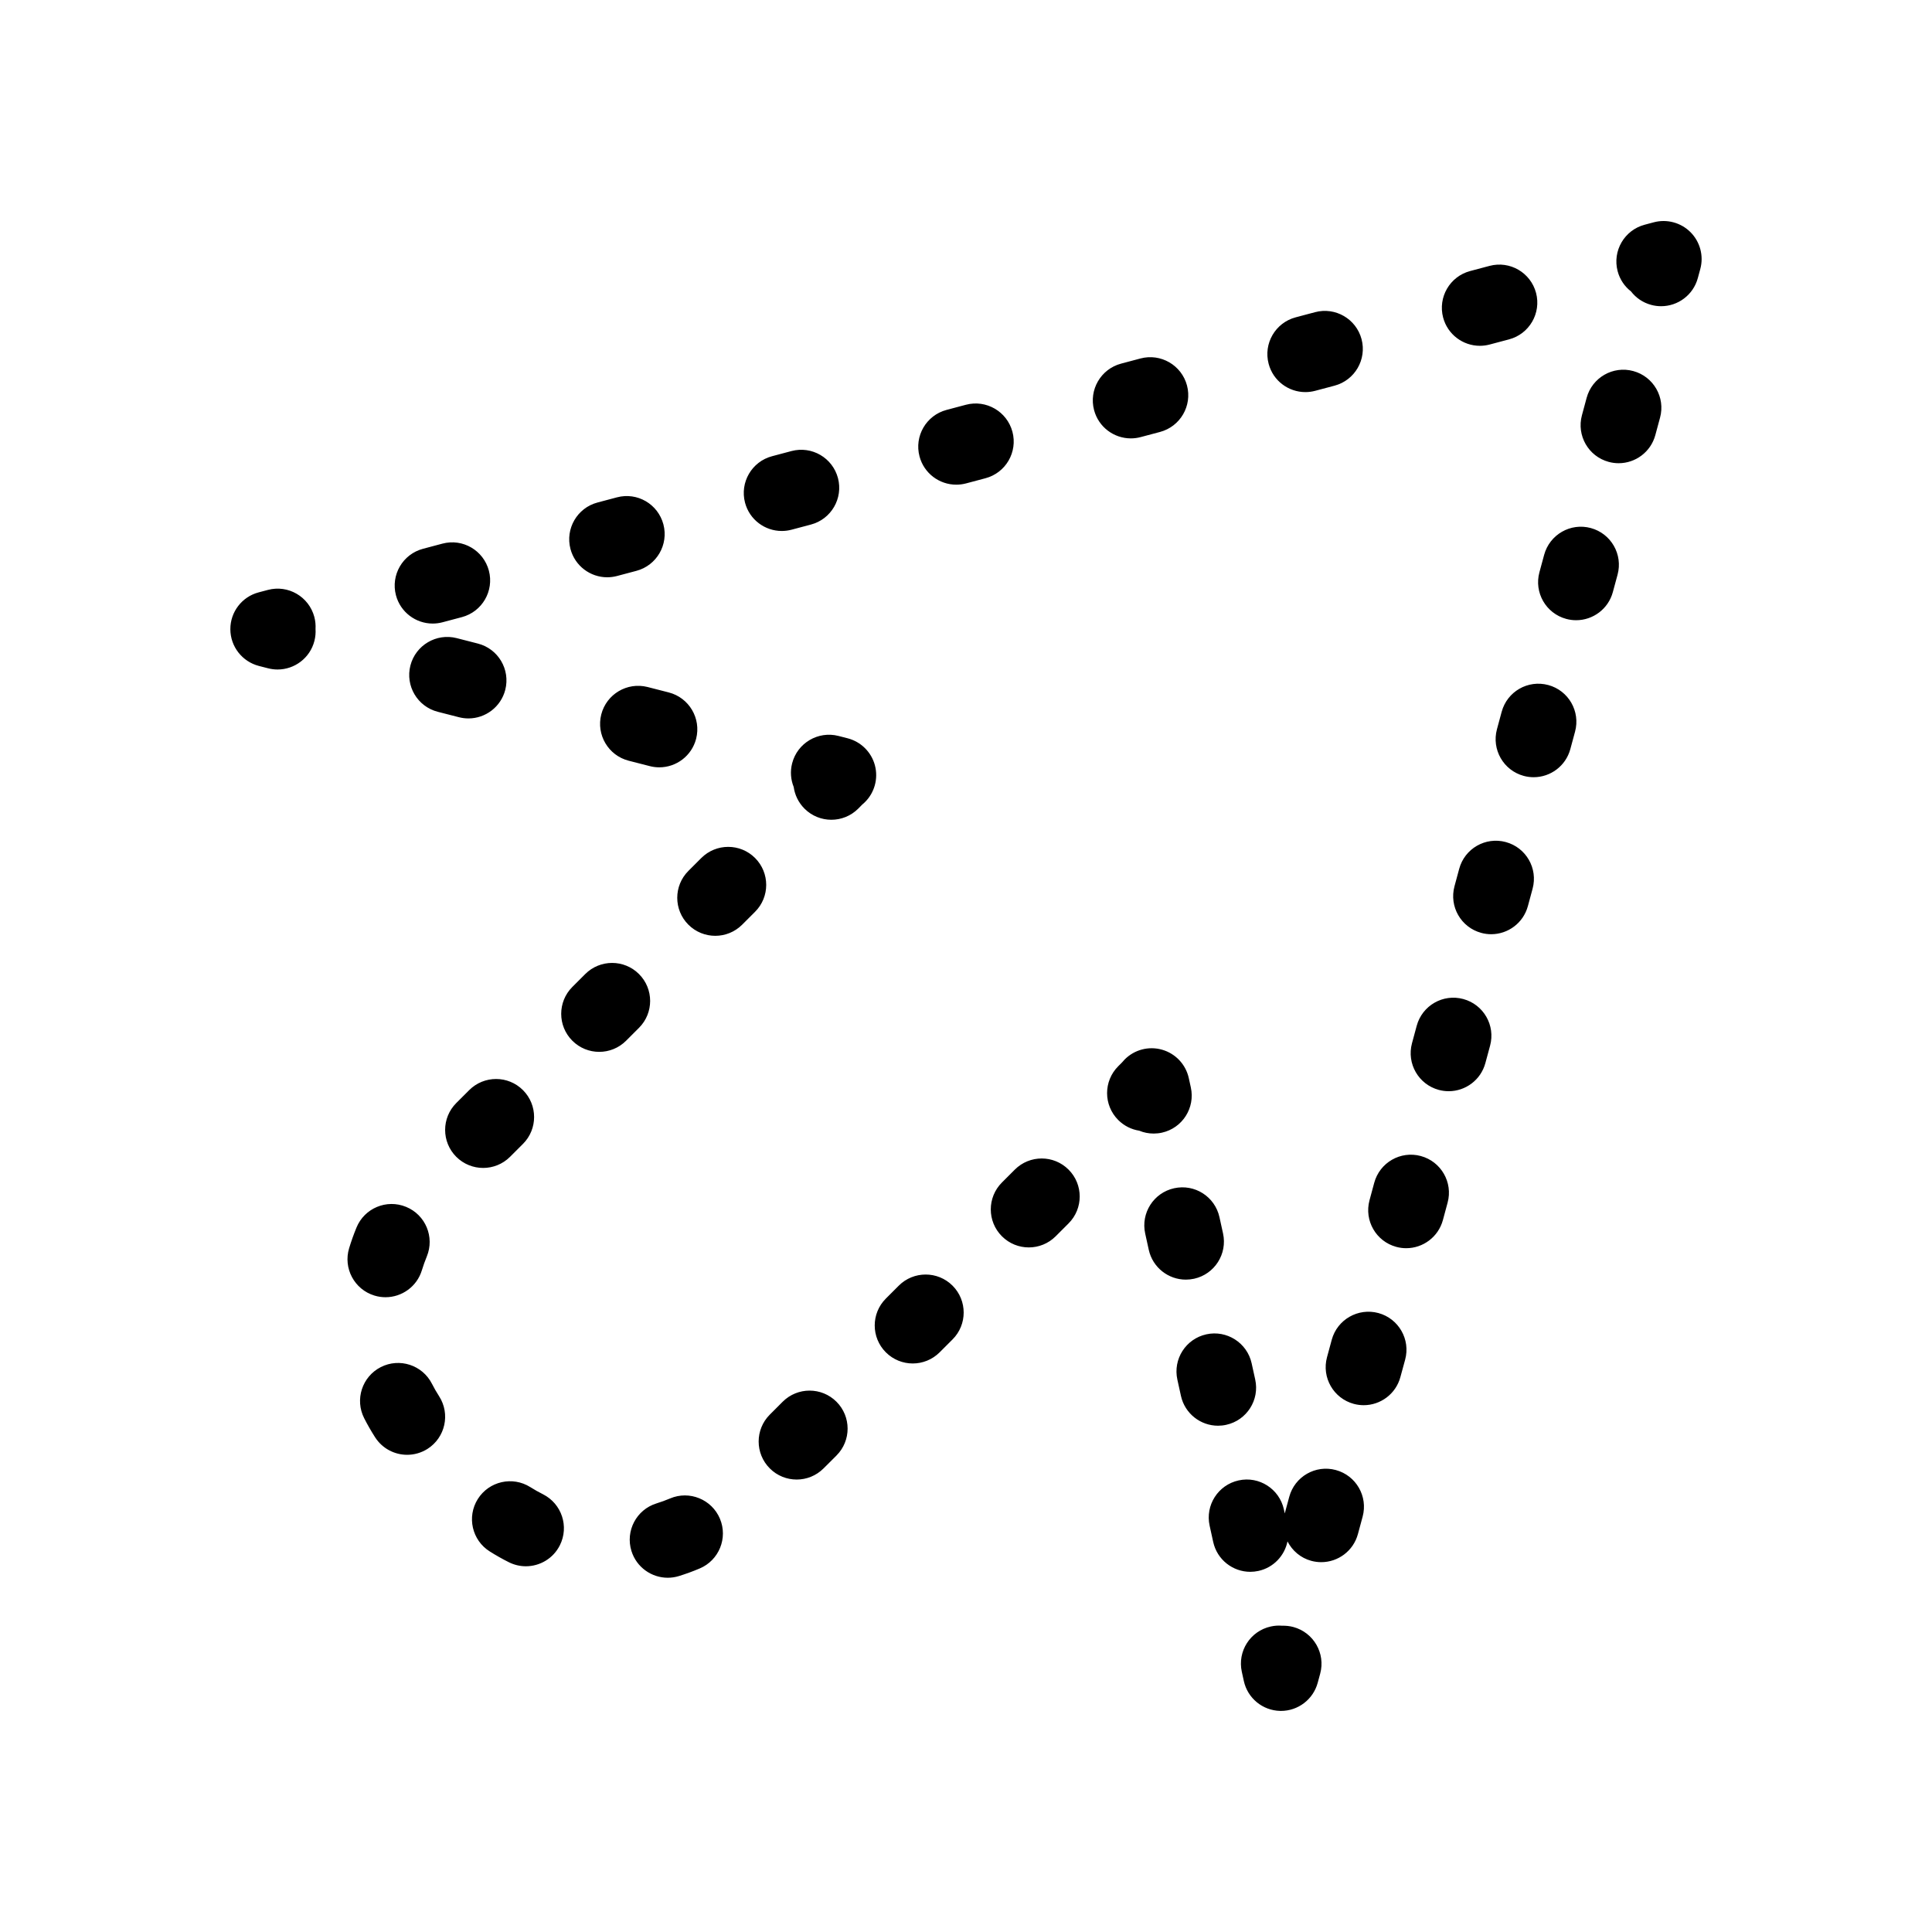 <?xml version="1.0" encoding="UTF-8"?>
<!-- Uploaded to: ICON Repo, www.iconrepo.com, Generator: ICON Repo Mixer Tools -->
<svg fill="#000000" width="800px" height="800px" version="1.1" viewBox="144 144 512 512" xmlns="http://www.w3.org/2000/svg">
 <path d="m486.77 575.18c-0.992-0.273-1.996-0.367-2.992-0.348-0.977-0.082-1.996-0.023-3.012 0.207-5.438 1.195-8.871 6.57-7.672 12.004l0.539 2.457c0.992 4.527 4.957 7.793 9.598 7.906 0.082 0.004 0.16 0.004 0.242 0.004 4.539 0 8.531-3.043 9.73-7.441l0.66-2.43c1.453-5.367-1.723-10.898-7.094-12.359zm22.516-83.211c-5.367-1.445-10.902 1.719-12.359 7.082l-1.254 4.625c-1.461 5.367 1.715 10.902 7.082 12.363 0.883 0.238 1.773 0.352 2.641 0.352 4.438 0 8.504-2.953 9.719-7.441l1.262-4.617c1.461-5.363-1.715-10.902-7.09-12.363zm11.25-41.609c-5.379-1.461-10.902 1.727-12.352 7.098l-1.25 4.625c-1.449 5.371 1.727 10.902 7.098 12.352 0.883 0.242 1.762 0.352 2.629 0.352 4.445 0 8.504-2.961 9.723-7.453l1.25-4.625c1.453-5.359-1.727-10.895-7.098-12.348zm-22.52 83.215c-5.379-1.461-10.902 1.727-12.352 7.098l-1.188 4.398-0.23-1.062c-1.199-5.441-6.574-8.891-12-7.684-5.438 1.195-8.879 6.57-7.68 12.004l0.945 4.301c1.031 4.711 5.199 7.918 9.828 7.918 0.719 0 1.441-0.082 2.172-0.238 4.012-0.883 6.918-4.047 7.691-7.82 1.25 2.438 3.457 4.383 6.312 5.152 0.883 0.238 1.762 0.348 2.629 0.348 4.445 0 8.504-2.957 9.723-7.453l1.25-4.621c1.449-5.356-1.73-10.887-7.102-12.34zm33.777-124.82c-5.379-1.465-10.902 1.723-12.352 7.098l-1.25 4.621c-1.449 5.371 1.727 10.906 7.098 12.359 0.883 0.238 1.762 0.348 2.629 0.348 4.445 0 8.504-2.957 9.723-7.453l1.25-4.621c1.449-5.363-1.723-10.898-7.098-12.352zm11.262-41.602c-5.387-1.457-10.902 1.723-12.352 7.094l-1.25 4.625c-1.449 5.371 1.727 10.902 7.094 12.352 0.887 0.242 1.77 0.352 2.637 0.352 4.445 0 8.504-2.957 9.723-7.453l1.25-4.625c1.449-5.363-1.73-10.891-7.102-12.344zm33.781-124.82c-5.379-1.465-10.906 1.723-12.359 7.094l-1.25 4.625c-1.449 5.371 1.727 10.902 7.094 12.352 0.887 0.242 1.77 0.352 2.637 0.352 4.445 0 8.504-2.957 9.723-7.453l1.25-4.625c1.453-5.359-1.727-10.891-7.094-12.344zm-11.254 41.605c-5.367-1.461-10.902 1.723-12.363 7.09l-1.254 4.625c-1.457 5.367 1.719 10.902 7.09 12.359 0.883 0.242 1.773 0.352 2.641 0.352 4.438 0 8.504-2.953 9.723-7.441l1.254-4.625c1.453-5.367-1.715-10.902-7.09-12.359zm-11.266 41.605c-5.406-1.457-10.906 1.723-12.359 7.098l-1.25 4.621c-1.449 5.371 1.727 10.906 7.098 12.359 0.883 0.238 1.762 0.348 2.629 0.348 4.445 0 8.504-2.957 9.723-7.453l1.25-4.621c1.453-5.367-1.723-10.902-7.09-12.352zm37.699-120c-2.543-2.555-6.262-3.551-9.73-2.637l-2.43 0.648c-5.375 1.422-8.586 6.938-7.164 12.316 0.586 2.211 1.863 4.062 3.543 5.359 1.293 1.684 3.129 2.973 5.34 3.566 0.883 0.242 1.773 0.352 2.641 0.352 4.438 0 8.504-2.953 9.723-7.441l0.66-2.43c0.941-3.465-0.047-7.18-2.582-9.734zm-287.1 91.441c0.852 0 1.723-0.109 2.59-0.336l5.144-1.367c5.375-1.426 8.578-6.941 7.16-12.316-1.43-5.379-6.922-8.605-12.324-7.16l-5.144 1.367c-5.375 1.422-8.578 6.941-7.16 12.316 1.203 4.516 5.273 7.496 9.734 7.496zm107.39-38.566c-1.438-5.375-6.961-8.574-12.324-7.152l-5.141 1.367c-5.375 1.426-8.586 6.941-7.16 12.316 1.199 4.516 5.273 7.496 9.738 7.496 0.855 0 1.723-0.109 2.59-0.336l5.141-1.367c5.379-1.422 8.59-6.941 7.156-12.324zm-153.64 50.832c0.852 0 1.723-0.105 2.59-0.336l5.144-1.367c5.375-1.422 8.578-6.941 7.16-12.316-1.43-5.375-6.926-8.602-12.324-7.16l-5.144 1.367c-5.375 1.426-8.578 6.941-7.16 12.316 1.199 4.512 5.277 7.496 9.734 7.496zm231.27-61.34c0.855 0 1.723-0.109 2.59-0.336l5.141-1.367c5.375-1.426 8.586-6.949 7.16-12.324-1.43-5.379-6.957-8.586-12.324-7.152l-5.141 1.367c-5.375 1.426-8.586 6.941-7.16 12.316 1.195 4.519 5.269 7.496 9.734 7.496zm-138.76 36.805c0.852 0 1.723-0.105 2.59-0.336l5.144-1.367c5.375-1.422 8.578-6.941 7.16-12.316-1.43-5.375-6.922-8.586-12.324-7.16l-5.144 1.367c-5.375 1.426-8.578 6.941-7.16 12.316 1.191 4.512 5.269 7.496 9.734 7.496zm185-49.074c0.852 0 1.723-0.105 2.59-0.336l5.144-1.367c5.375-1.422 8.578-6.941 7.16-12.316-1.43-5.375-6.934-8.594-12.324-7.16l-5.144 1.367c-5.375 1.426-8.578 6.941-7.16 12.316 1.199 4.516 5.273 7.496 9.734 7.496zm-92.5 24.535c0.855 0 1.723-0.105 2.59-0.336l5.141-1.367c5.375-1.426 8.586-6.941 7.16-12.316-1.43-5.379-6.953-8.586-12.324-7.16l-5.141 1.367c-5.375 1.426-8.586 6.949-7.16 12.324 1.199 4.508 5.269 7.488 9.734 7.488zm-228.7 40.164-2.434 0.645c-4.434 1.168-7.516 5.195-7.496 9.777 0.02 4.586 3.133 8.578 7.578 9.723l2.438 0.625c0.836 0.211 1.676 0.316 2.504 0.316 4.492 0 8.59-3.027 9.758-7.578 0.273-1.066 0.363-2.137 0.297-3.176 0.059-1.043-0.039-2.109-0.316-3.176-1.438-5.375-6.938-8.598-12.328-7.156zm88.367 32.992c-1.379 5.387 1.867 10.879 7.254 12.262l5.621 1.441c0.84 0.215 1.684 0.316 2.508 0.316 4.492 0 8.59-3.027 9.758-7.578 1.379-5.391-1.867-10.883-7.254-12.27l-5.621-1.441c-5.398-1.367-10.879 1.879-12.266 7.269zm-38.32-20.223c-5.371-1.375-10.879 1.875-12.262 7.262-1.379 5.391 1.867 10.883 7.262 12.262l5.617 1.441c0.836 0.211 1.676 0.316 2.504 0.316 4.492 0 8.59-3.027 9.758-7.578 1.379-5.391-1.867-10.883-7.262-12.262zm110.84 33.719c-0.938-3.527-3.703-6.266-7.238-7.176l-2.438-0.625c-5.371-1.371-10.879 1.867-12.262 7.262-0.555 2.16-0.363 4.336 0.414 6.262 0.293 2.102 1.246 4.125 2.856 5.742 1.969 1.969 4.543 2.953 7.125 2.953 2.578 0 5.152-0.984 7.125-2.953l1.023-1.039c0.145-0.125 0.527-0.473 0.676-0.609 2.613-2.531 3.656-6.297 2.719-9.816zm-132.63 140.51c0.977 0.301 1.965 0.438 2.938 0.438 4.316 0 8.312-2.801 9.633-7.148 0.379-1.23 0.812-2.449 1.305-3.648 2.117-5.148-0.336-11.035-5.488-13.148-5.16-2.125-11.039 0.336-13.148 5.488-0.734 1.789-1.387 3.613-1.945 5.453-1.621 5.316 1.383 10.949 6.707 12.566zm15.227 23.355c-2.523-4.949-8.594-6.926-13.551-4.394-4.953 2.527-6.922 8.602-4.394 13.551 0.875 1.719 1.84 3.402 2.883 5.031 1.926 3.012 5.176 4.656 8.504 4.656 1.855 0 3.734-0.516 5.414-1.582 4.691-3.004 6.062-9.23 3.062-13.922-0.699-1.082-1.34-2.199-1.918-3.34zm85.648-139.31c-3.934-3.941-10.316-3.934-14.254-0.004l-3.422 3.422c-3.934 3.93-3.934 10.312-0.004 14.246 1.969 1.969 4.551 2.953 7.129 2.953s5.152-0.984 7.125-2.949l3.422-3.422c3.934-3.926 3.934-10.305 0.004-14.246zm-64.938 79.184 3.422-3.422c3.934-3.93 3.934-10.312 0.004-14.246-3.934-3.941-10.316-3.934-14.254-0.004l-3.426 3.422c-3.934 3.93-3.934 10.312-0.004 14.246 1.969 1.969 4.551 2.953 7.129 2.953s5.16-0.984 7.129-2.949zm133.76 3.398-3.414 3.414c-3.93 3.934-3.93 10.316 0.004 14.246 1.969 1.969 4.543 2.953 7.125 2.953 2.578 0 5.16-0.984 7.129-2.957l3.414-3.414c3.93-3.934 3.93-10.316-0.004-14.246-3.938-3.938-10.312-3.938-14.254 0.004zm-61.512 61.508-3.414 3.418c-3.934 3.934-3.934 10.312-0.004 14.246 1.969 1.977 4.551 2.957 7.129 2.957s5.152-0.984 7.125-2.953l3.422-3.414c3.934-3.934 3.934-10.312 0.004-14.246-3.941-3.941-10.32-3.938-14.262-0.008zm30.766-30.762-3.422 3.422c-3.934 3.93-3.934 10.312-0.004 14.246 1.969 1.969 4.551 2.953 7.129 2.953 2.578 0 5.152-0.984 7.125-2.949l3.422-3.422c3.934-3.93 3.934-10.312 0.004-14.246-3.938-3.938-10.32-3.934-14.254-0.004zm-94.285 55.285c-1.148-0.574-2.277-1.211-3.379-1.906-4.707-2.957-10.922-1.547-13.895 3.164-2.961 4.715-1.547 10.934 3.168 13.895 1.641 1.039 3.324 1.984 5.043 2.848 1.457 0.73 3.004 1.078 4.519 1.078 3.688 0 7.238-2.031 9.008-5.551 2.508-4.969 0.504-11.023-4.465-13.527zm25.441-137.86c-3.934-3.934-10.316-3.934-14.254 0.004l-3.414 3.414c-3.93 3.934-3.93 10.316 0.004 14.246 1.969 1.969 4.543 2.953 7.125 2.953 2.578 0 5.16-0.984 7.129-2.957l3.414-3.414c3.934-3.934 3.934-10.316-0.004-14.246zm8.258 138.96c-1.188 0.504-2.402 0.941-3.629 1.324-5.316 1.648-8.281 7.297-6.629 12.609 1.344 4.316 5.324 7.09 9.617 7.09 0.992 0 2-0.145 2.996-0.457 1.844-0.574 3.668-1.234 5.457-1.996 5.133-2.156 7.535-8.066 5.379-13.195-2.156-5.121-8.078-7.539-13.191-5.375zm130.31-96.926c5.438-1.195 8.871-6.574 7.672-12.004l-0.539-2.457c-0.789-3.613-3.5-6.5-7.059-7.523-3.547-1.023-7.379-0.016-9.969 2.625-0.273 0.281-0.527 0.57-0.68 0.762l-0.992 0.992c-3.934 3.93-3.934 10.312 0 14.246 1.57 1.57 3.527 2.516 5.562 2.832 1.195 0.5 2.492 0.762 3.836 0.762 0.711-0.004 1.438-0.074 2.168-0.234zm17.066 77.418c5.438-1.199 8.871-6.578 7.668-12.012l-0.945-4.301c-1.199-5.43-6.602-8.863-12.012-7.664-5.438 1.199-8.871 6.578-7.668 12.012l0.945 4.301c1.039 4.699 5.203 7.906 9.828 7.906 0.723 0 1.457-0.078 2.184-0.242zm-8.523-38.711c5.43-1.199 8.867-6.578 7.664-12.016l-0.945-4.301c-1.199-5.438-6.555-8.867-12.016-7.664-5.43 1.199-8.867 6.578-7.664 12.012l0.945 4.301c1.039 4.707 5.203 7.906 9.828 7.906 0.723 0 1.453-0.082 2.188-0.238z"/>
</svg>
